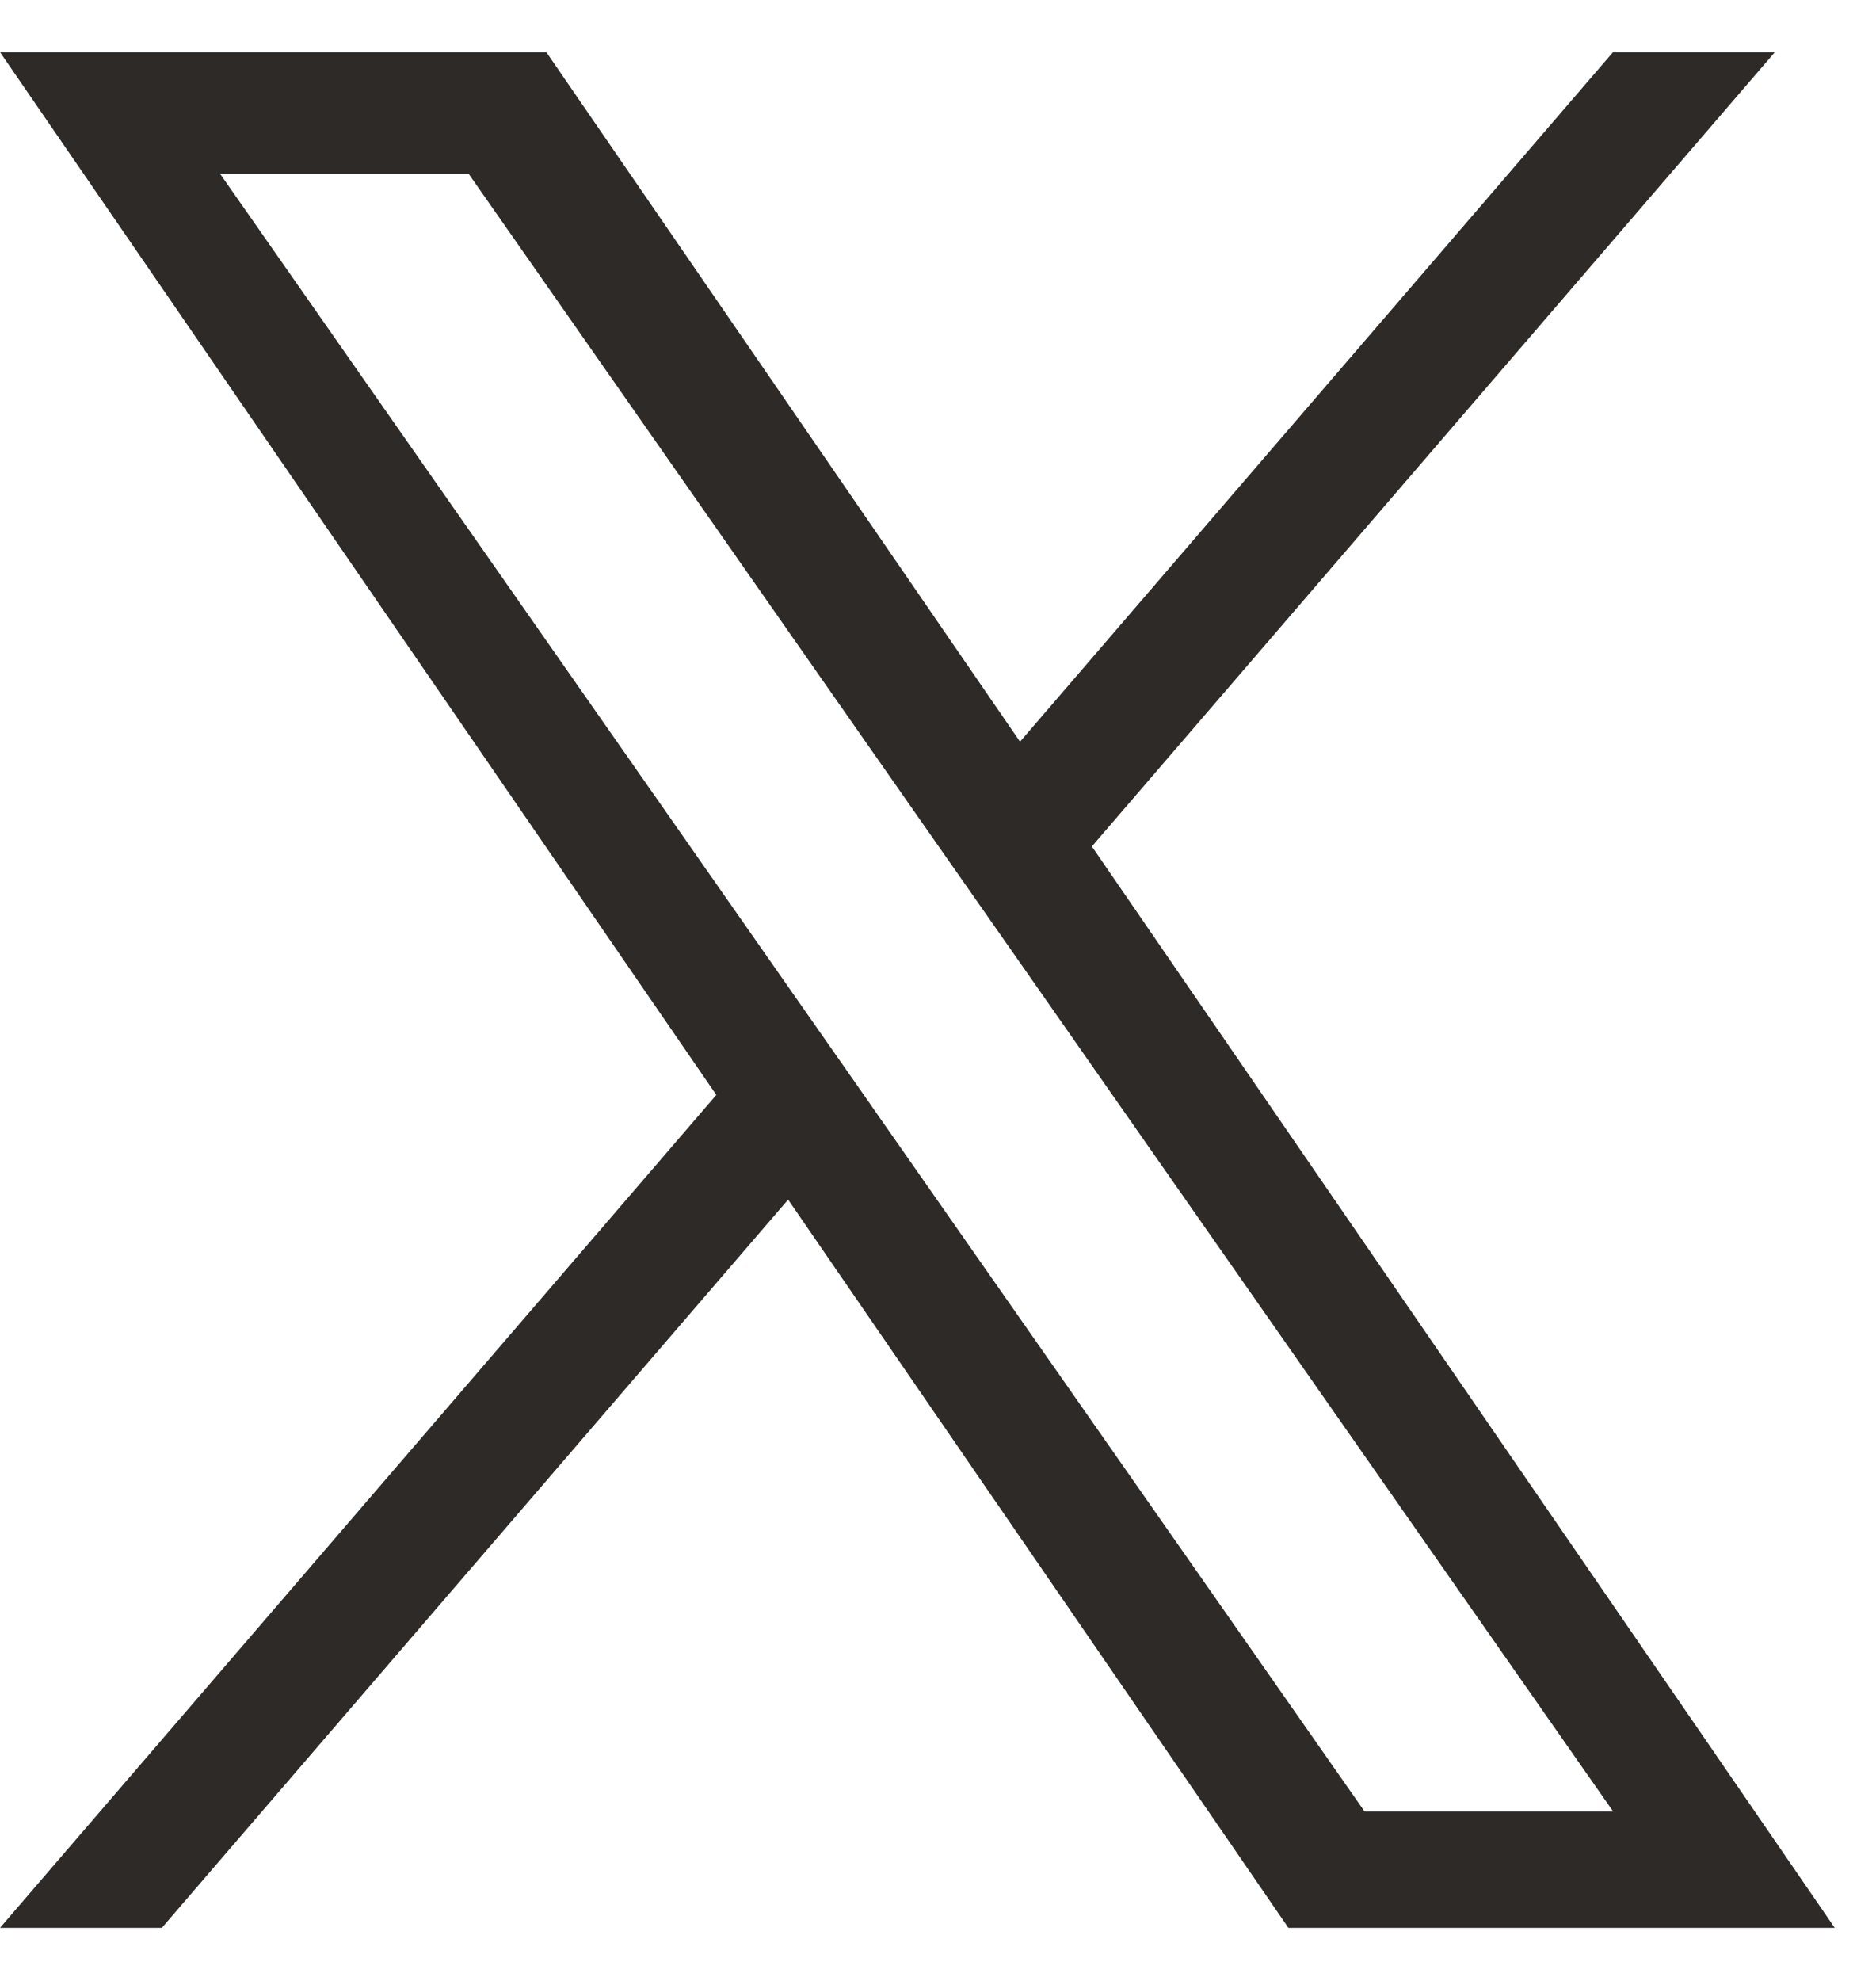 <svg width="18" height="19" viewBox="0 0 18 19" fill="none" xmlns="http://www.w3.org/2000/svg">
<g clip-path="url(#clip0_1_47)">
<path d="M10.477 8.118L17.03 0.5H15.477L9.787 7.114L5.242 0.5H0L6.873 10.502L0 18.491H1.553L7.562 11.506L12.362 18.491H17.604L10.476 8.118H10.477ZM8.35 10.59L7.653 9.594L2.113 1.669H4.498L8.969 8.065L9.666 9.061L15.478 17.375H13.093L8.35 10.591V10.59Z" fill="#2D2A28"/>
</g>
<defs>
<clipPath id="clip0_1_47">
<rect width="17.604" height="18" fill="white" transform="translate(0 0.5)"/>
</clipPath>
</defs>
</svg>
